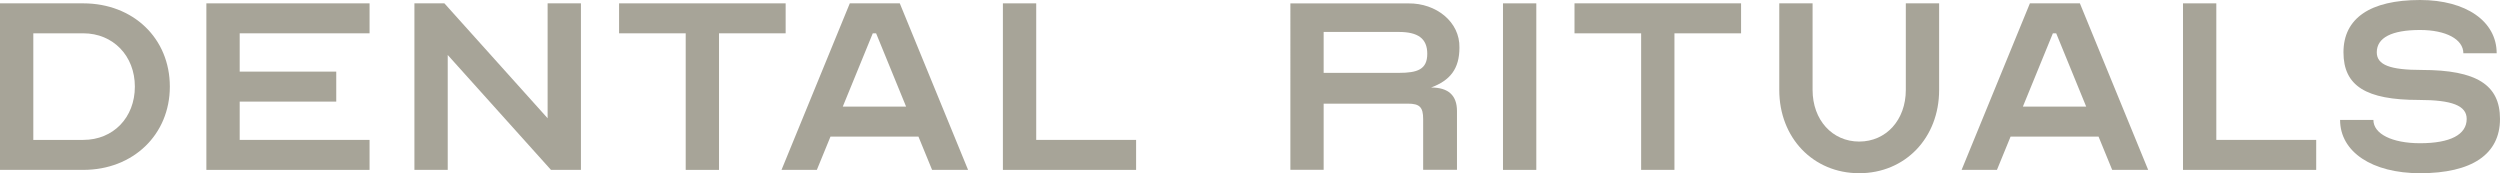 <?xml version="1.0" encoding="iso-8859-1"?>
<!-- Generator: Adobe Illustrator 25.2.0, SVG Export Plug-In . SVG Version: 6.00 Build 0)  -->
<svg version="1.1" id="Layer_1" xmlns="http://www.w3.org/2000/svg" xmlns:xlink="http://www.w3.org/1999/xlink" x="0px" y="0px"
	 width="1551.691px" height="107.51px" viewBox="0 0 1551.691 107.51" enable-background="new 0 0 1551.691 107.51"
	 xml:space="preserve">
<g>
	<g>
		<path fill="#A7A498" d="M105.415,53.755c0,29.779-22.741,51.691-53.74,51.691H0V2.08h51.675
			C82.674,2.08,105.415,23.789,105.415,53.755z M20.676,86.834h30.999c18.612,0,32.031-13.842,32.031-33.079
			c0-19.018-13.419-33.079-32.031-33.079H20.676V86.834z"/>
		<path fill="#A7A498" d="M148.769,20.676v23.773h59.933v18.612h-59.933v23.773h80.609v18.612H128.093V2.08h101.286v18.596H148.769z
			"/>
		<path fill="#A7A498" d="M277.894,34.127v71.319h-20.676V2.08h18.612l64.062,71.319V2.08h20.676v103.366h-18.581L277.894,34.127z"
			/>
		<path fill="#A7A498" d="M384.247,2.08h103.381v18.596h-41.353v84.77H425.6v-84.77h-41.353V2.08z"/>
		<path fill="#A7A498" d="M485.064,105.446L527.449,2.08h31.03l42.385,103.366h-22.334l-8.477-20.676h-54.584l-8.477,20.676H485.064
			z M562.389,66.158l-18.612-45.482h-2.065l-18.612,45.482H562.389z"/>
		<path fill="#A7A498" d="M622.478,2.08h20.676v84.754h61.998v18.612h-82.674V2.08z"/>
	</g>
	<g>
		<path fill="#A7A498" d="M800.909,2.112l73.23,0c17.287-0.216,32.045,11.518,31.693,27.436c0,13.181-5.762,20.372-17.575,24.766
			c10.724,0,16.054,4.898,16.054,14.622l0,36.466l-20.991,0V73.906c0-7.419-2.161-9.58-9.588-9.58l-52.174,0v41.076l-20.649,0V2.112
			z M868.216,45.226c11.605,0,17.655-2.136,17.655-11.86c0-9.508-5.842-13.535-17.655-13.535l-46.659,0v25.395L868.216,45.226z"/>
		<path fill="#A7A498" d="M932.872,105.446V2.08h20.676v103.366H932.872z"/>
		<path fill="#A7A498" d="M977.259,2.08h103.381v18.596h-41.353v84.77h-20.676v-84.77h-41.353V2.08z"/>
		<path fill="#A7A498" d="M1182.896,55.835V2.08h20.676v53.755c0,29.763-21.083,51.675-49.611,51.675
			c-28.528,0-49.61-21.912-49.61-51.675V2.08h20.676v53.755c0,18.596,12.199,32.031,28.934,32.031
			C1170.696,87.866,1182.896,74.432,1182.896,55.835z"/>
		<path fill="#A7A498" d="M1217.523,105.446L1259.908,2.08h31.03l42.385,103.366h-22.334l-8.477-20.676h-54.584l-8.477,20.676
			H1217.523z M1294.848,66.158l-18.612-45.482h-2.064l-18.612,45.482H1294.848z"/>
		<path fill="#A7A498" d="M1354.937,2.08h20.676v84.754h61.998v18.612h-82.674V2.08z"/>
		<path fill="#A7A498" d="M1531.014,73.822c0-8.274-9.103-11.793-29.779-11.793c-32.657,0-46.702-8.68-46.702-29.56
			C1454.534,11.37,1471.05,0,1502.08,0c28.528,0,47.546,13.232,47.546,33.079h-20.676c0-8.68-10.76-14.467-26.87-14.467
			c-17.579,0-26.87,4.755-26.87,13.857c0,7.851,8.258,10.948,27.902,10.948c34.096,0,48.578,9.306,48.578,30.404
			c0,21.912-17.361,33.689-49.611,33.689c-29.779,0-49.642-13.232-49.642-33.079h20.676c0,8.68,11.605,14.467,28.966,14.467
			C1520.88,88.899,1531.014,83.534,1531.014,73.822z"/>
	</g>
</g>
</svg>
